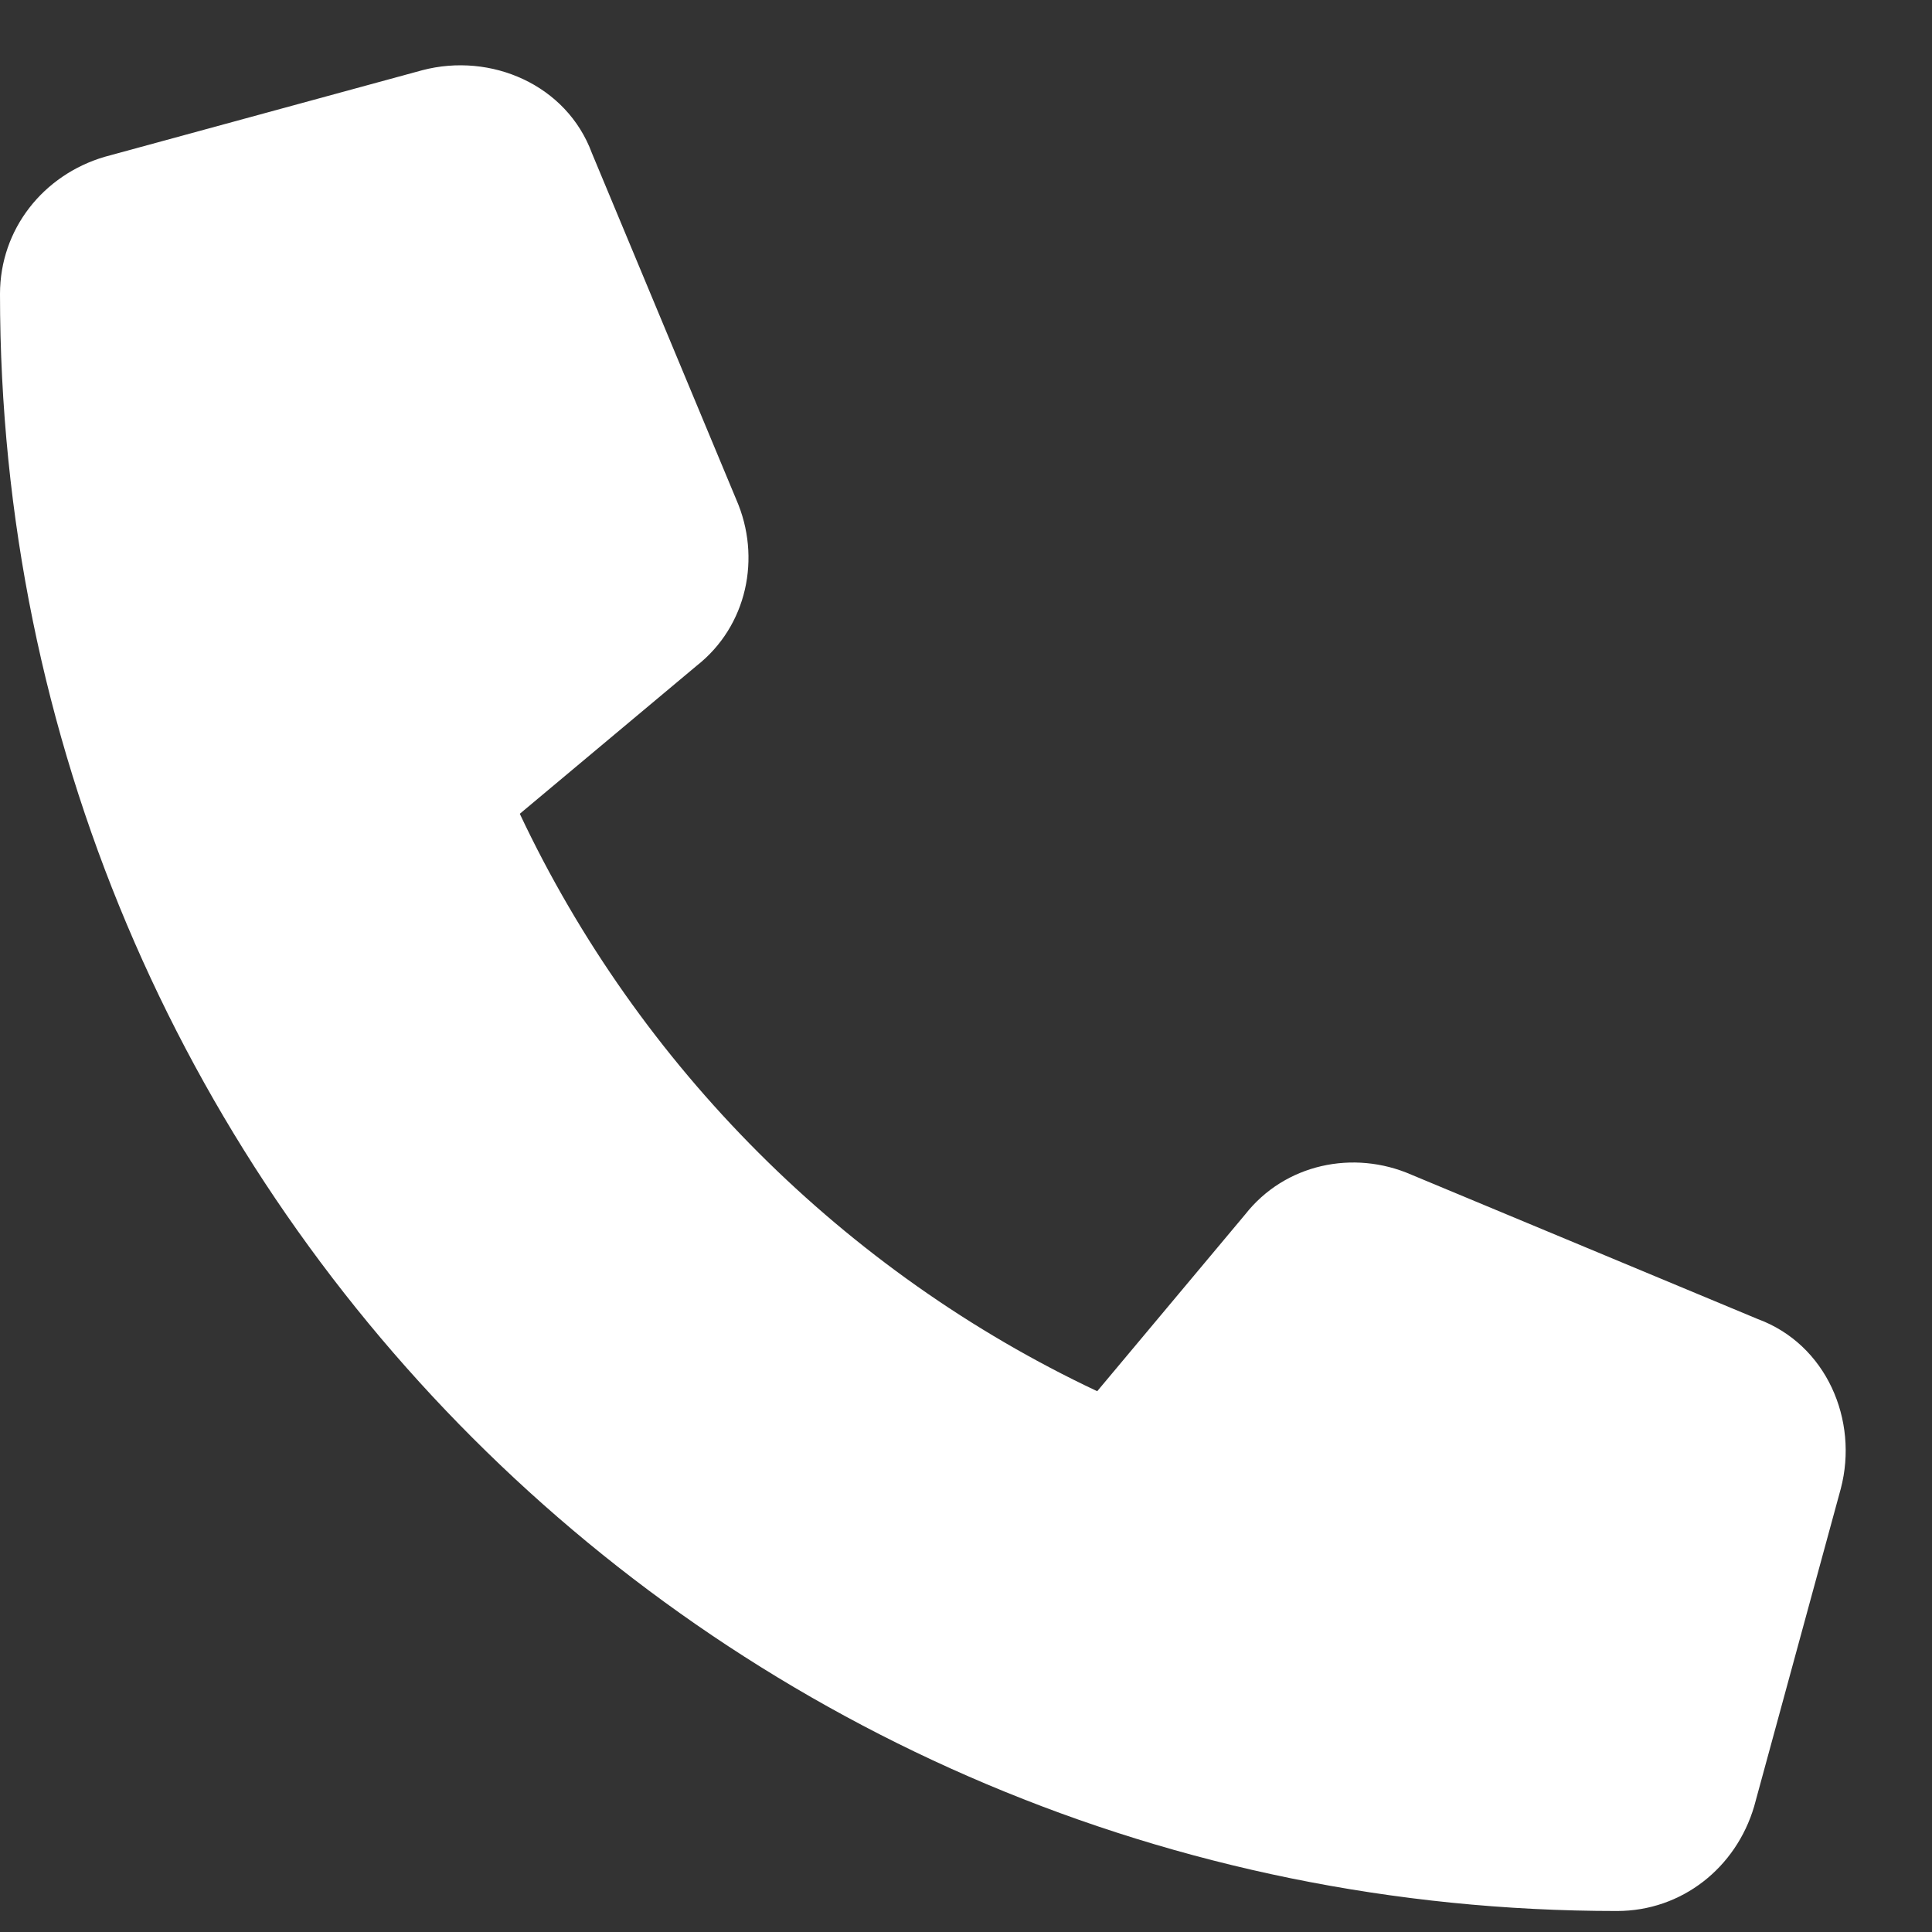 <?xml version="1.0" encoding="UTF-8"?>
<svg xmlns="http://www.w3.org/2000/svg" width="23" height="23" viewBox="0 0 23 23" fill="none">
  <rect x="0" y="0" width="23" height="23" fill="#333333" stroke="none"/>
  <path d="M7.047 1.824L8.766 5.949C9.066 6.637 8.895 7.453 8.293 7.926L6.188 9.688C7.605 12.695 10.055 15.145 13.062 16.562L14.824 14.457C15.297 13.855 16.113 13.684 16.801 13.984L20.926 15.703C21.742 16.004 22.129 16.906 21.914 17.723L20.883 21.504C20.668 22.234 20.023 22.75 19.25 22.75C8.594 22.75 0 14.156 0 3.5C0 2.727 0.516 2.082 1.246 1.867L5.027 0.836C5.844 0.621 6.746 1.008 7.047 1.824Z" fill="white"></path>
</svg>
